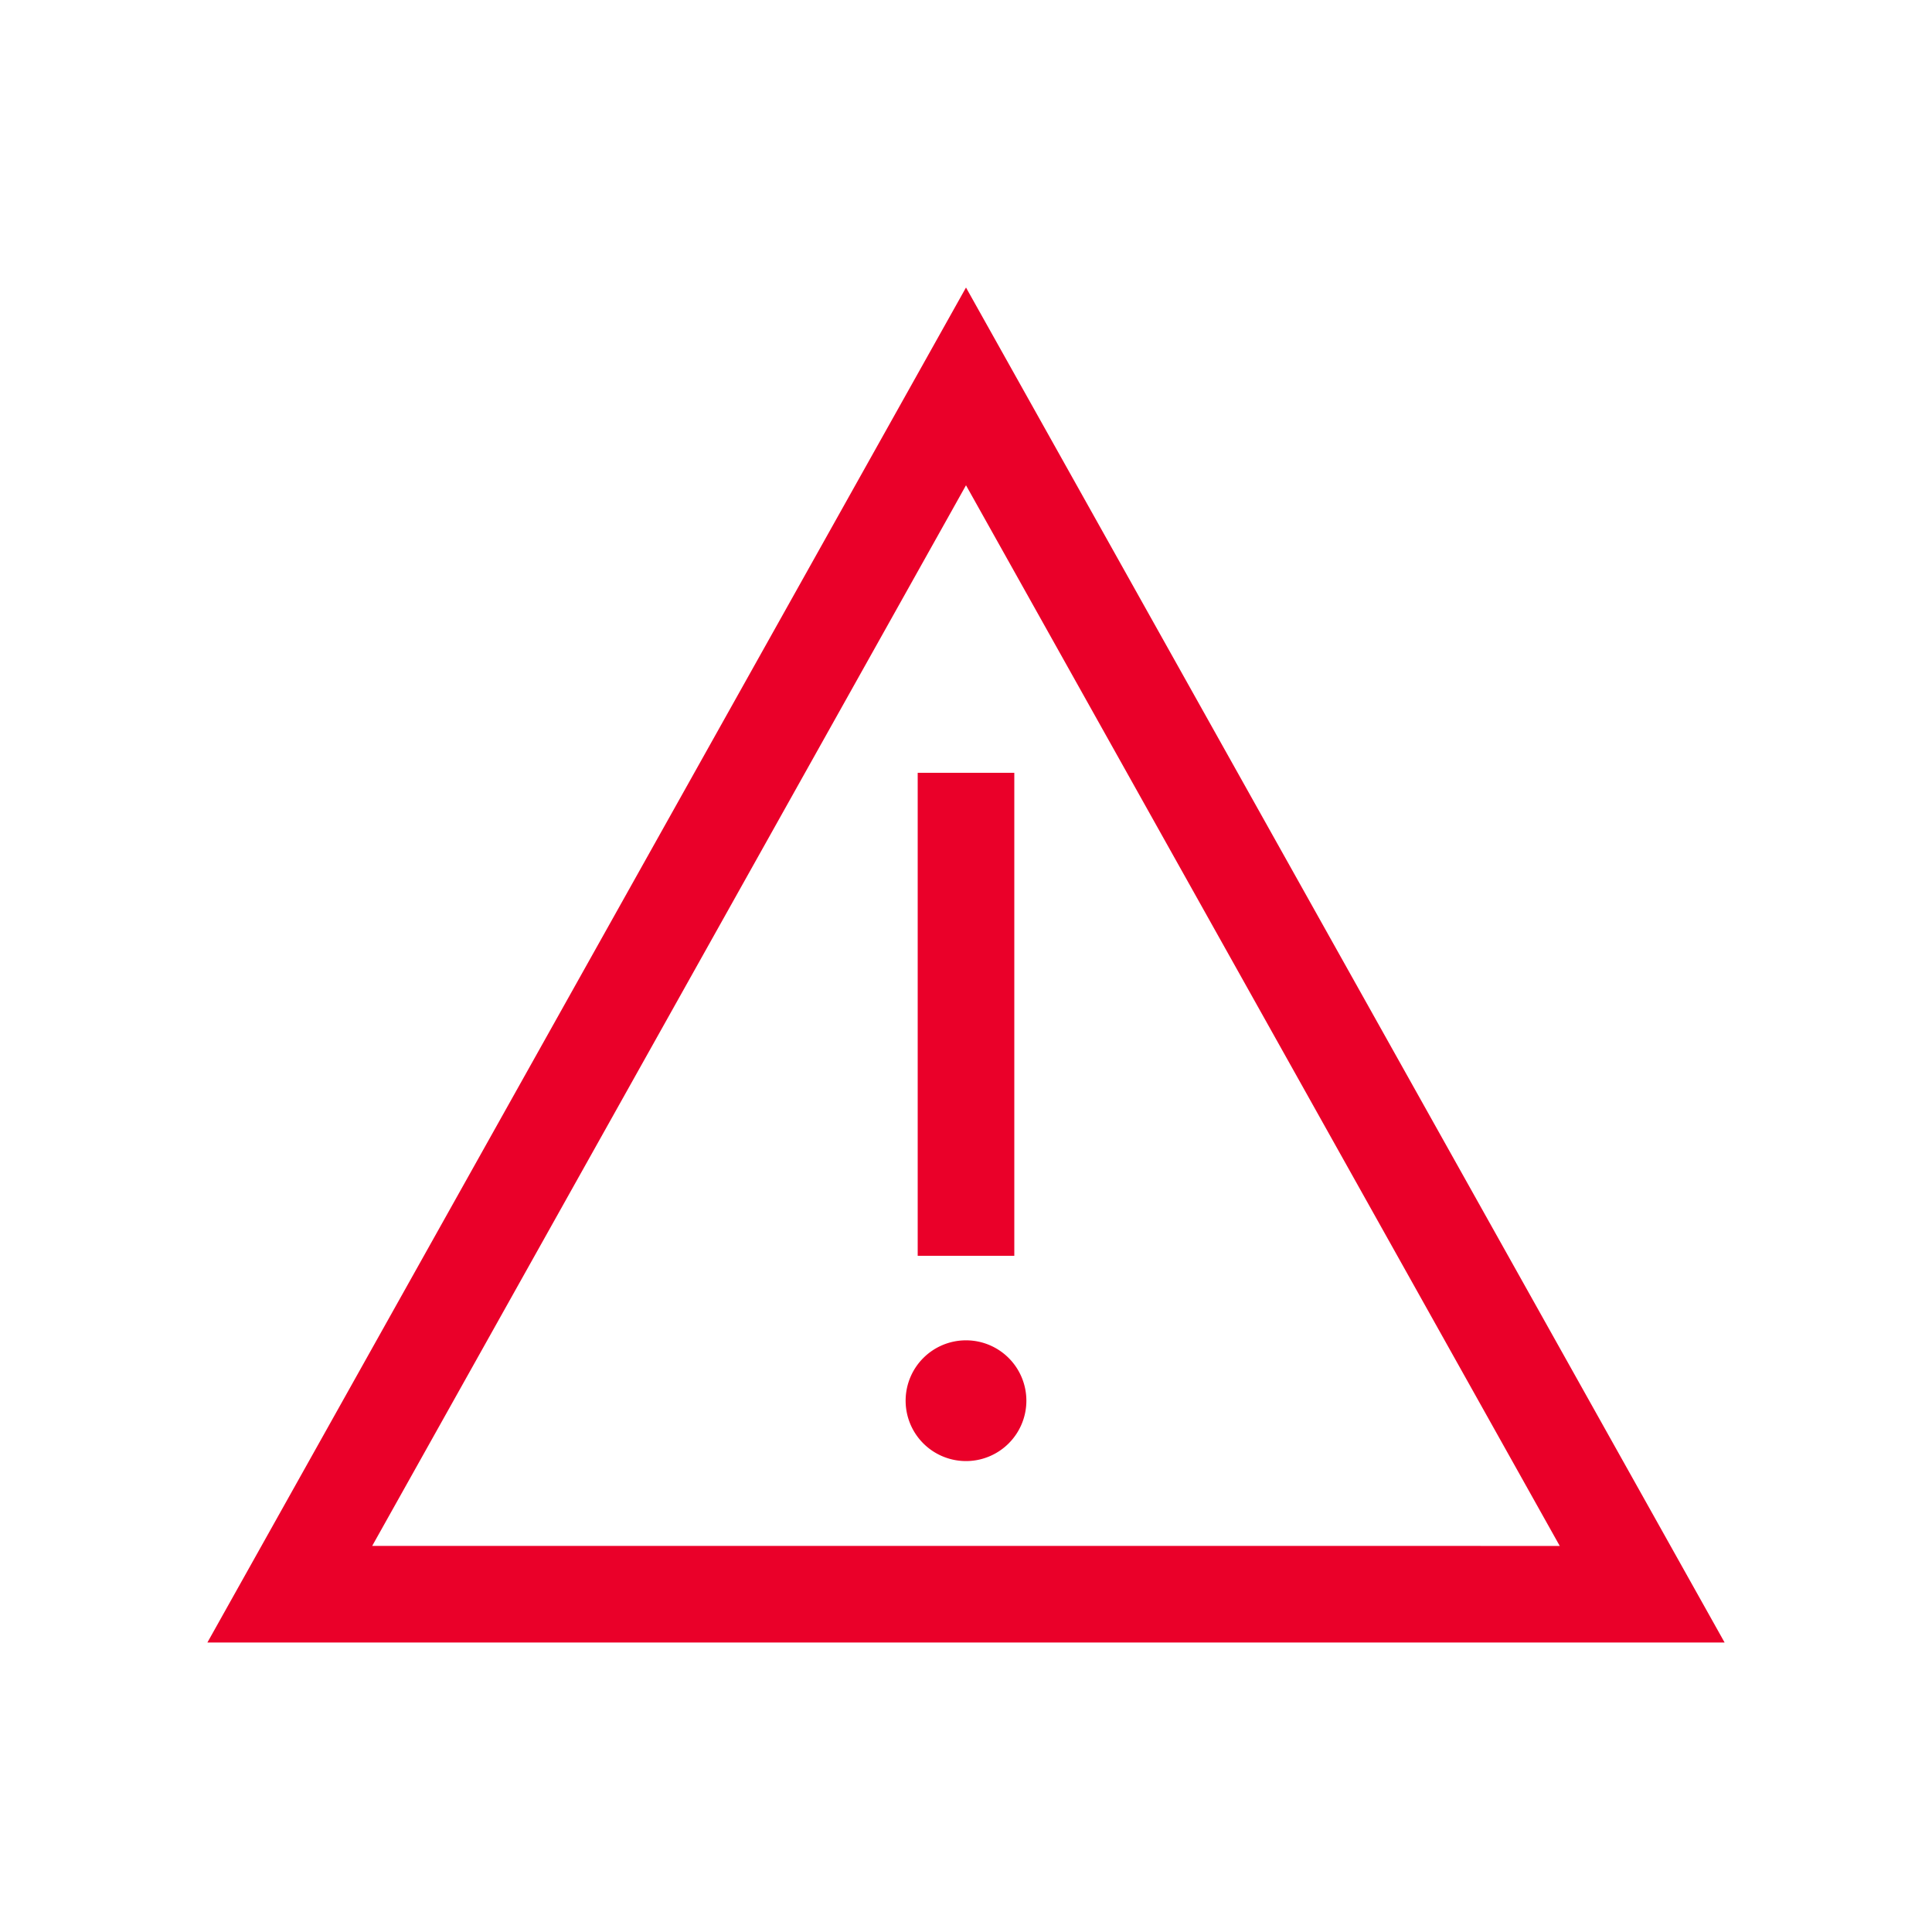<?xml version="1.0" encoding="UTF-8"?>
<svg xmlns="http://www.w3.org/2000/svg" viewBox="0 0 40 40"><path fill="none" d="M0 0h40v40H0z" data-name="Kasten außen"/><path d="M4.294 34.006h31.412L20 5.953zm3.412-2L20 10.047l12.293 21.96zM21 16v10h-2V16zm-1 14.25A1.25 1.25 0 1 1 21.25 29 1.25 1.25 0 0 1 20 30.25zM21.25 29A1.25 1.25 0 1 1 20 27.75 1.25 1.25 0 0 1 21.25 29z" style="fill: #ea0029;"/></svg>
